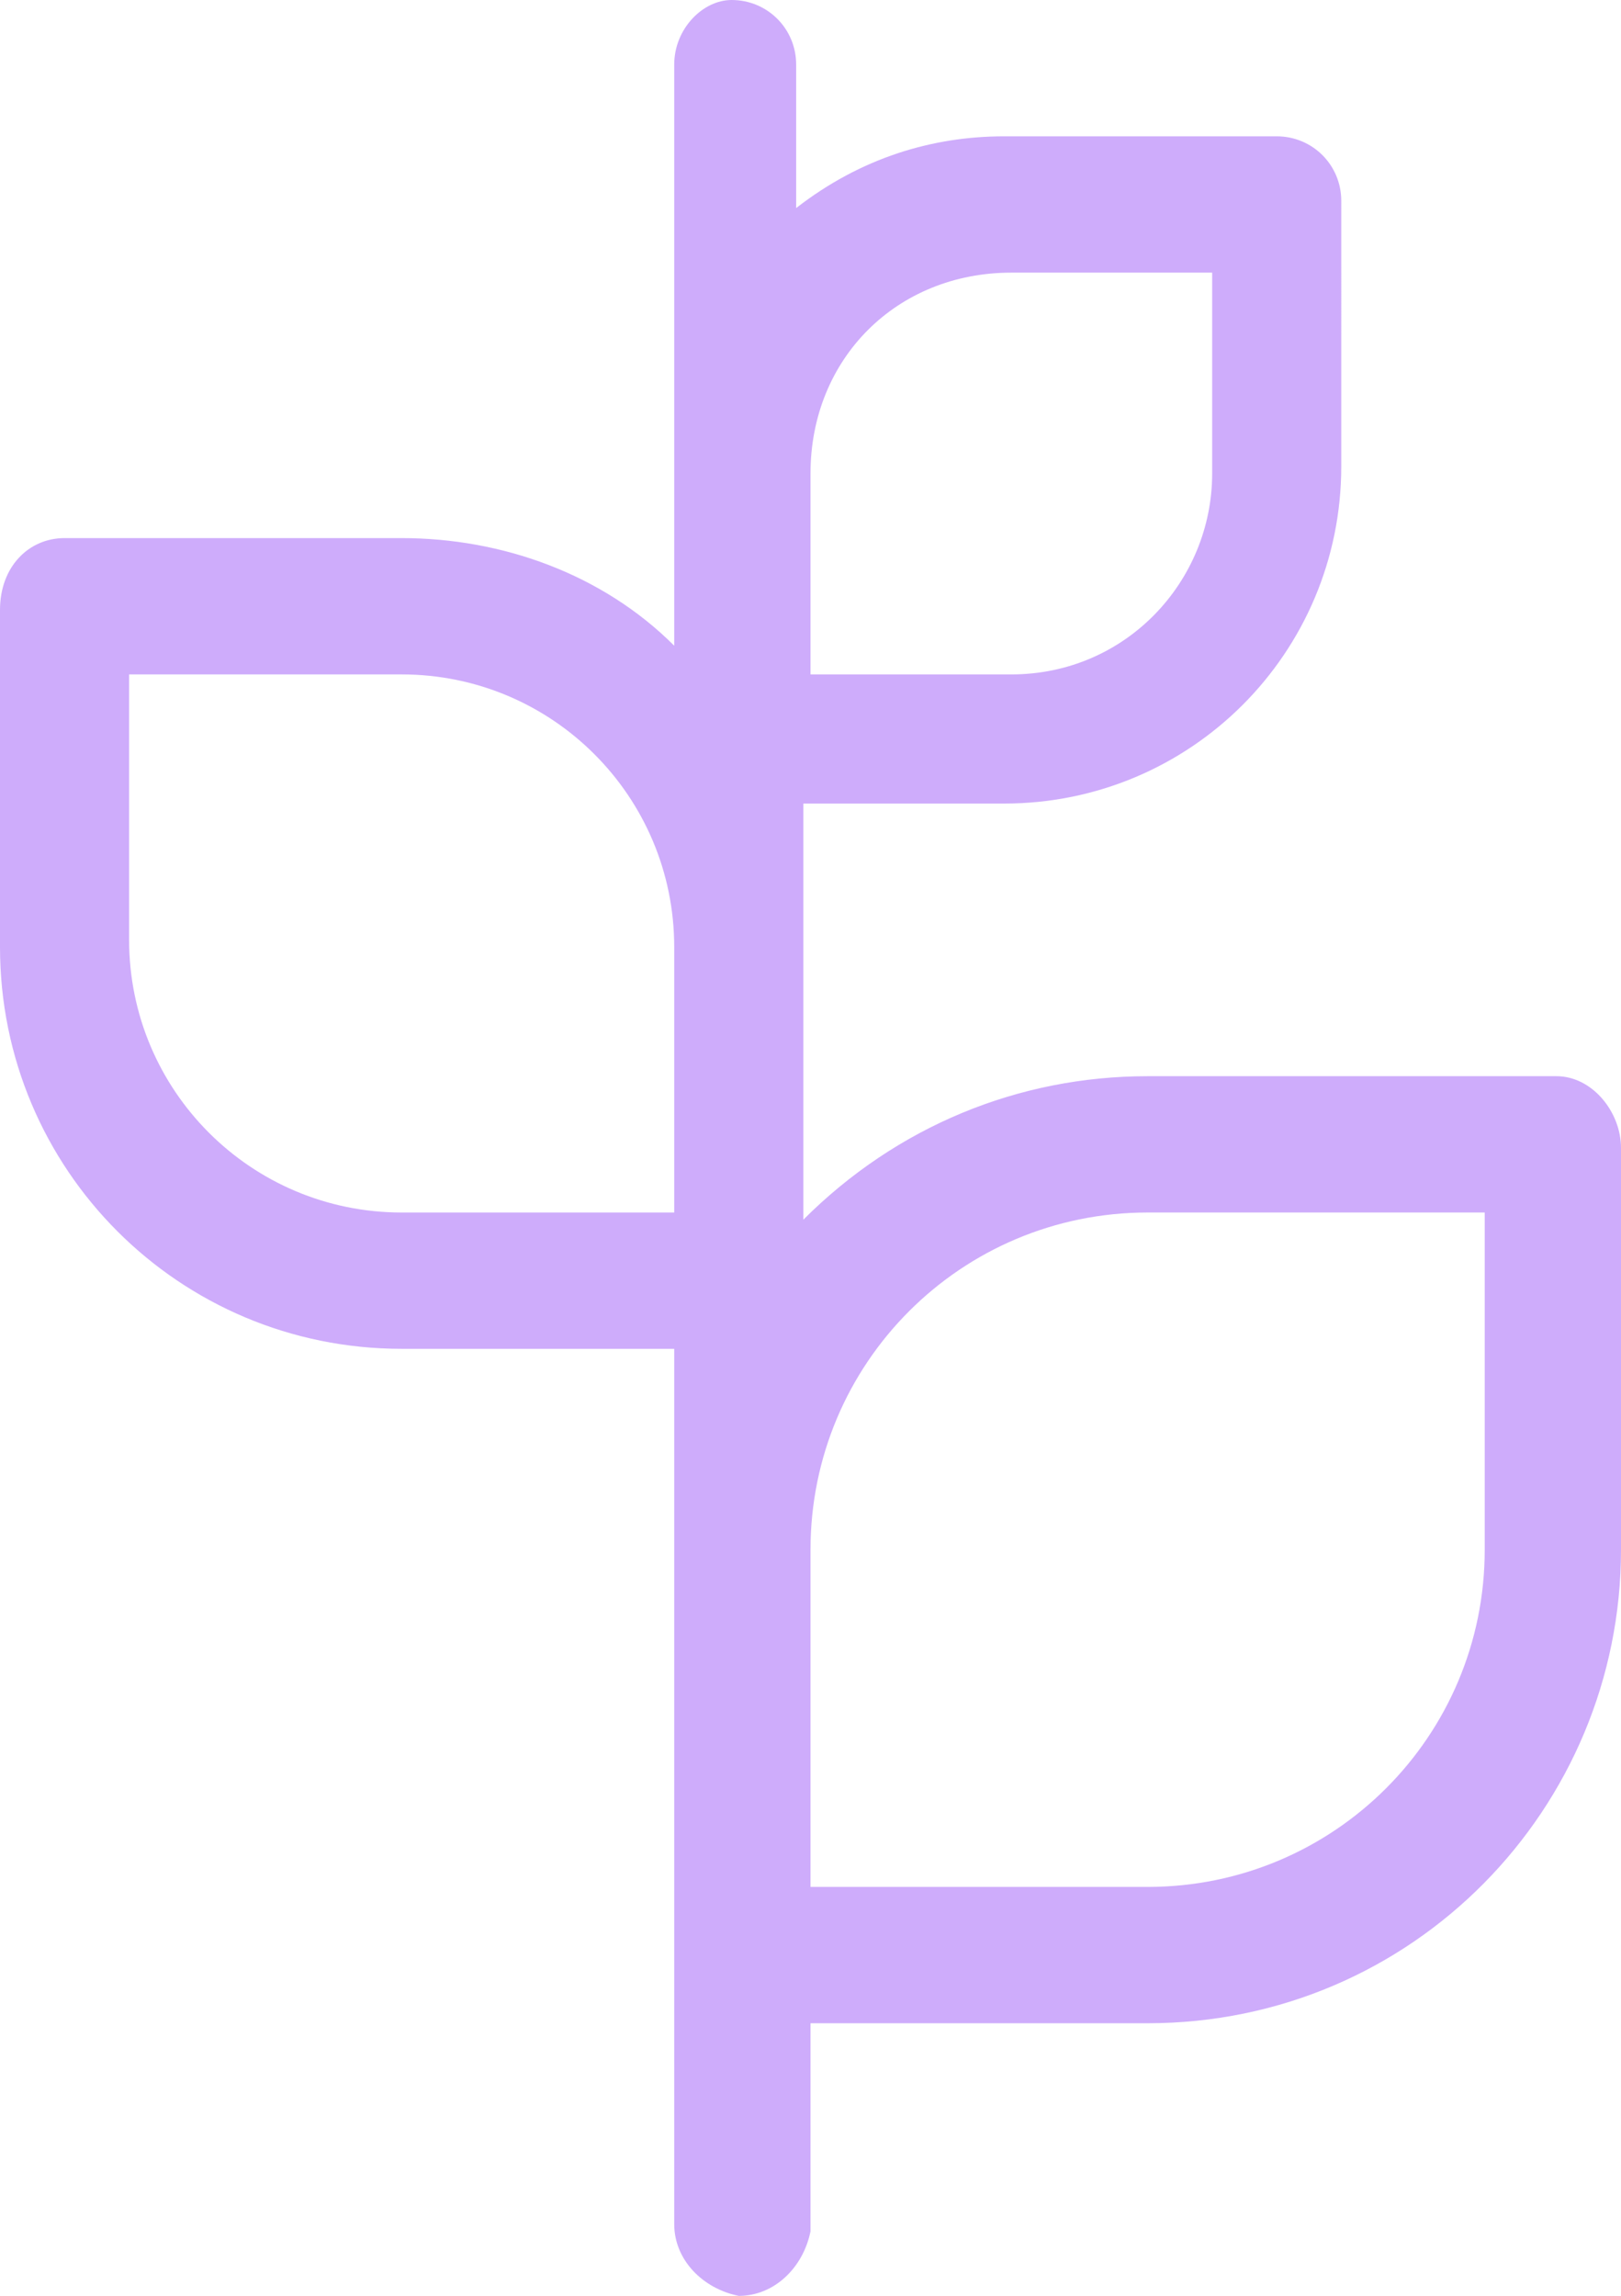 <?xml version="1.0" encoding="utf-8"?>
<!-- Generator: Adobe Illustrator 27.7.0, SVG Export Plug-In . SVG Version: 6.00 Build 0)  -->
<svg version="1.1" id="Layer_1" xmlns="http://www.w3.org/2000/svg" xmlns:xlink="http://www.w3.org/1999/xlink" x="0px" y="0px"
	 viewBox="0 0 22.6 32" style="enable-background:new 0 0 22.6 32;" xml:space="preserve">
<style type="text/css">
	.st0{fill:#CEACFB;}
</style>
<path class="st0" d="M21.7,15H16c-1.8,0-3.5,0.7-4.8,2v-5.8h2.8c2.6,0,4.7-2.1,4.7-4.7c0,0,0,0,0,0V2.8c0-0.5-0.4-0.9-0.9-0.9
	c0,0,0,0,0,0h-3.8c-1,0-2,0.3-2.9,1V0.9c0-0.5-0.4-0.9-0.9-0.9C9.8,0,9.4,0.4,9.4,0.9c0,0,0,0,0,0V9C8.4,8,7,7.5,5.6,7.5H0.9
	C0.4,7.5,0,7.9,0,8.5c0,0,0,0,0,0v4.7c0,3.1,2.5,5.6,5.6,5.6h3.8v12.2c0,0.5,0.4,0.9,0.9,1c0.5,0,0.9-0.4,1-0.9c0,0,0,0,0-0.1v-2.8
	H16c3.7,0,6.6-3,6.6-6.6c0,0,0,0,0,0V16C22.6,15.5,22.2,15,21.7,15C21.7,15,21.7,15,21.7,15L21.7,15z M14.1,3.8h2.8v2.8
	c0,1.5-1.2,2.8-2.8,2.8c0,0,0,0,0,0h-2.8V6.6C11.3,5,12.5,3.8,14.1,3.8C14.1,3.7,14.1,3.7,14.1,3.8z M9.4,16.9H5.6
	c-2.1,0-3.8-1.7-3.8-3.8l0,0V9.4h3.8c2.1,0,3.8,1.7,3.8,3.8V16.9z M20.7,21.6c0,2.6-2.1,4.7-4.7,4.7c0,0,0,0,0,0h-4.7v-4.7
	c0-2.6,2.1-4.7,4.7-4.7c0,0,0,0,0,0h4.7V21.6z"/>
</svg>
